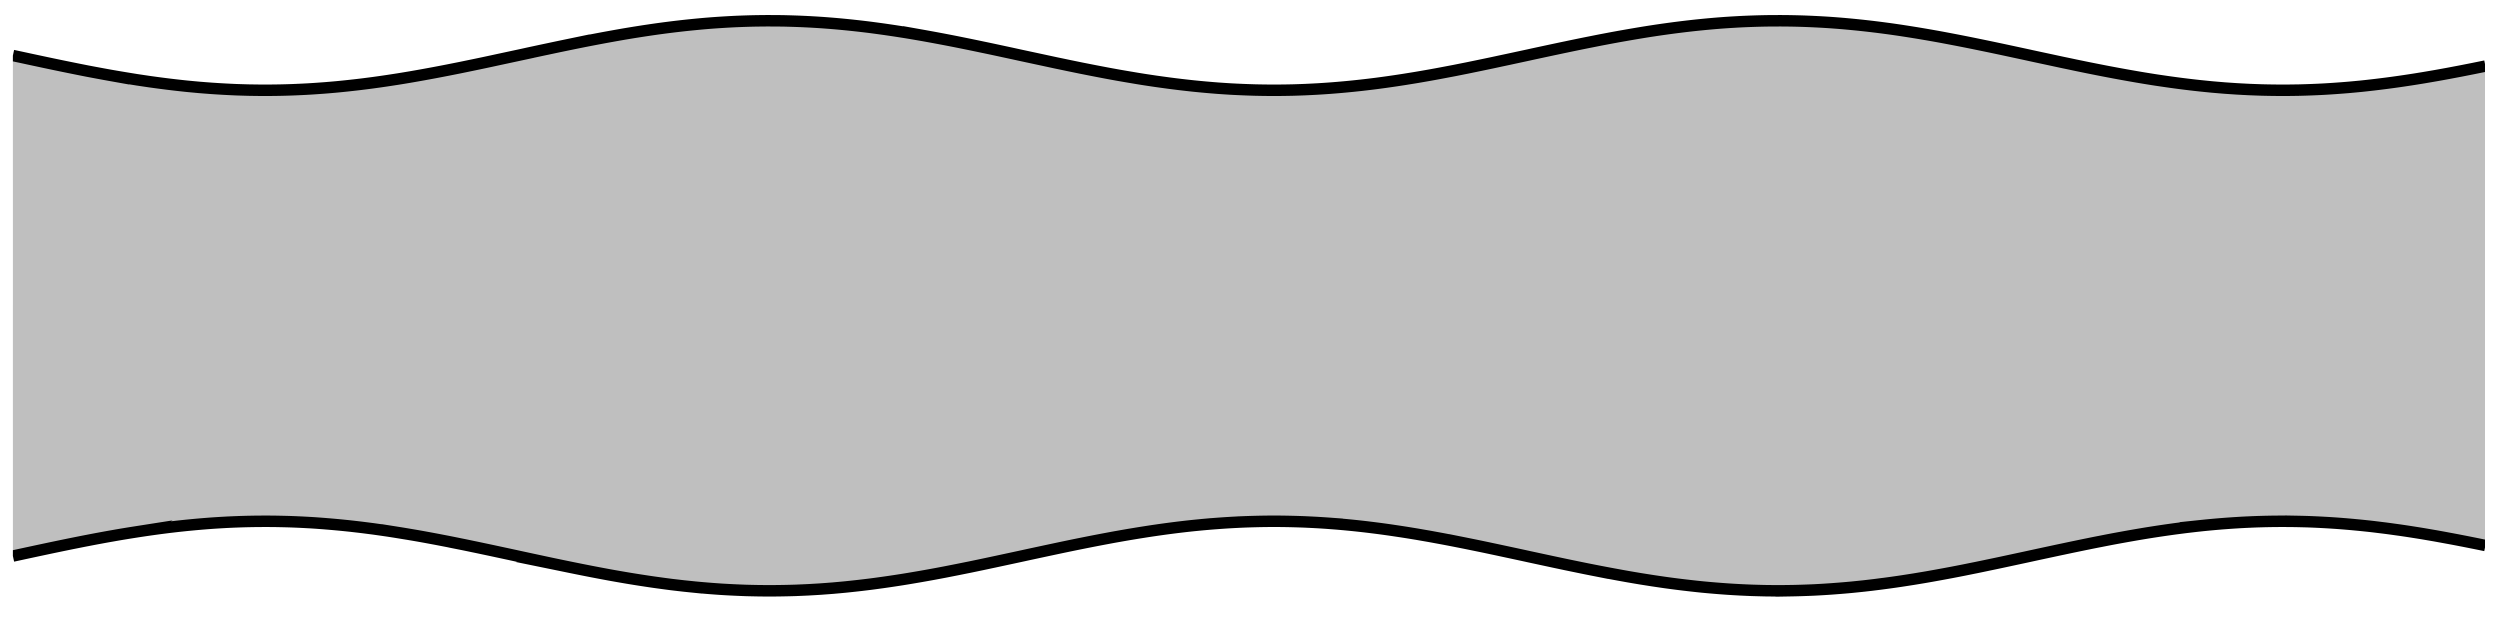 <svg xmlns="http://www.w3.org/2000/svg" width="458.28" height="113.388" version="1.2" viewBox="0 0 343.71 85.041"><defs><clipPath id="a"><path d="M1.773 2h339.875v80H1.773Zm0 0"/></clipPath><clipPath id="b"><path d="M1.773 0h339.875v35H1.773Zm0 0"/></clipPath><clipPath id="c"><path d="M1.773 49h339.875v35.094H1.773Zm0 0"/></clipPath></defs><g clip-path="url(#a)"><path d="m1.773 7.645 1.707.367c.473.105 1.235.265 1.708.367.476.101 1.234.266 1.71.363.473.102 1.23.258 1.707.356.473.097 1.235.254 1.707.347.473.098 1.235.246 1.708.34.476.09 1.234.235 1.707.32.476.09 1.234.227 1.71.313a259.446 259.446 0 0 0 3.415.566l1.707.254c.476.067 1.234.172 1.71.23a127.199 127.199 0 0 0 3.415.4c.472.046 1.234.116 1.707.16.476.038 1.234.097 1.71.132a124.753 124.753 0 0 0 3.414.188c.473.015 1.235.039 1.708.05.476.008 1.234.02 1.707.024.476 0 1.234 0 1.71-.008.473-.004 1.235-.02 1.708-.035.472-.012 1.234-.04 1.707-.063.476-.02 1.234-.058 1.707-.09.476-.027 1.234-.081 1.71-.117.473-.035 1.235-.101 1.708-.144a126.235 126.235 0 0 0 6.832-.828c.472-.07 1.234-.188 1.707-.262.472-.074 1.234-.203 1.707-.281a221.335 221.335 0 0 0 3.418-.617c.472-.09 1.234-.235 1.707-.329l1.707-.34 1.707-.351c.476-.098 1.234-.258 1.71-.36.473-.1 1.235-.261 1.708-.367l1.707-.367 1.707-.367c.476-.105 1.234-.27 1.71-.371.473-.102 1.231-.266 1.708-.363.472-.102 1.234-.262 1.707-.364l1.707-.351a264.045 264.045 0 0 1 3.418-.676 261.532 261.532 0 0 1 3.414-.621c.473-.082 1.234-.207 1.707-.285.477-.074 1.234-.195 1.71-.266a127.506 127.506 0 0 1 8.54-.996 124.933 124.933 0 0 1 3.414-.219c.477-.023 1.234-.05 1.707-.066a83.331 83.331 0 0 1 1.711-.04 82.892 82.892 0 0 1 1.707-.01c.473 0 1.234.007 1.707.015.473.008 1.234.031 1.707.047.477.015 1.234.05 1.711.074.473.023 1.234.07 1.707.101.473.032 1.234.09 1.707.13a125.904 125.904 0 0 1 5.125.538c.473.063 1.234.164 1.707.23.473.067 1.234.18 1.707.25.477.075 1.235.192 1.707.27.477.079 1.235.207 1.711.29a261.868 261.868 0 0 1 5.121.96c.477.098 1.235.25 1.711.348.473.098 1.23.254 1.707.356.473.097 1.235.257 1.707.359l1.707.367c.477.102 1.235.266 1.711.371.473.102 1.23.266 1.707.367l1.707.368 1.707.367c.477.097 1.235.258 1.707.355l1.711.352c.473.094 1.235.246 1.707.336.473.094 1.235.238 1.707.328.473.09 1.235.226 1.707.312.477.082 1.235.215 1.711.293.473.082 1.23.207 1.707.282.473.074 1.235.187 1.707.257.473.067 1.235.172 1.707.235a127.86 127.86 0 0 0 3.418.406 126.065 126.065 0 0 0 3.414.305c.477.035 1.235.086 1.707.113a125.322 125.322 0 0 0 3.418.14c.473.012 1.235.024 1.707.028.473.004 1.235.004 1.707 0 .477-.004 1.235-.016 1.711-.027.473-.012 1.23-.04 1.707-.059.473-.02 1.235-.059 1.707-.086.473-.027 1.235-.078 1.708-.113a120.637 120.637 0 0 0 8.539-.95c.476-.066 1.234-.183 1.71-.257.473-.074 1.235-.2 1.708-.278.472-.078 1.234-.21 1.707-.296a130.62 130.62 0 0 0 1.707-.313l1.71-.324 1.708-.34 1.707-.352c.472-.097 1.234-.257 1.707-.355l1.707-.367c.476-.102 1.234-.262 1.71-.367l1.708-.368c.472-.105 1.234-.27 1.707-.37l1.707-.368c.476-.098 1.234-.262 1.71-.36.473-.1 1.235-.257 1.708-.355.472-.097 1.234-.25 1.707-.343.472-.094 1.234-.247 1.707-.336.476-.09 1.234-.235 1.71-.32a221.166 221.166 0 0 1 3.415-.594 138.482 138.482 0 0 1 6.832-.953 126.41 126.41 0 0 1 3.414-.337c.476-.039 1.234-.097 1.71-.128.473-.032 1.235-.075 1.708-.102a124.623 124.623 0 0 1 3.414-.117c.476-.008 1.234-.016 1.71-.016.473-.004 1.231.004 1.708.012.472.008 1.234.023 1.707.039a124.655 124.655 0 0 1 3.414.164c.476.031 1.234.086 1.71.125a125.827 125.827 0 0 1 5.122.527c.476.059 1.234.16 1.71.223.474.066 1.235.176 1.708.246.473.074 1.234.192 1.707.27.473.074 1.234.203 1.707.285.477.082 1.234.215 1.71.3.474.087 1.231.231 1.708.32a262.932 262.932 0 0 1 3.414.677c.477.097 1.234.254 1.707.351.477.098 1.234.262 1.711.36l1.707.367 1.707.367c.473.105 1.234.27 1.707.371.477.102 1.234.266 1.711.367.473.102 1.23.266 1.707.367.473.098 1.234.258 1.707.36l1.707.351 1.711.34a220.256 220.256 0 0 0 5.121.942c.477.082 1.235.207 1.707.28.477.079 1.235.196 1.711.263a128.095 128.095 0 0 0 5.121.656c.477.05 1.235.125 1.711.172.473.043 1.23.105 1.707.144.473.035 1.235.086 1.707.117.473.028 1.235.067 1.707.09.477.02 1.235.047 1.711.063a123.256 123.256 0 0 0 3.414.039c.473-.004 1.235-.016 1.707-.024a122.566 122.566 0 0 0 3.418-.132 125.105 125.105 0 0 0 3.414-.243c.473-.043 1.235-.113 1.707-.16.477-.05 1.235-.133 1.711-.187a135.554 135.554 0 0 0 5.121-.7c.477-.07 1.235-.195 1.707-.273.477-.078 1.235-.21 1.711-.293.473-.082 1.235-.223 1.707-.308l1.707-.325c.477-.093 1.235-.242 1.707-.336l1.711-.347V75s-1.234-.254-1.71-.348c-.473-.093-1.231-.246-1.708-.336a131.11 131.11 0 0 0-1.707-.324c-.472-.09-1.234-.226-1.707-.312l-1.71-.293c-.473-.078-1.231-.2-1.708-.274-.472-.074-1.234-.187-1.707-.254a255.73 255.73 0 0 0-1.707-.234l-1.707-.21a127.07 127.07 0 0 0-5.125-.481 125.323 125.323 0 0 0-3.418-.188c-.472-.02-1.23-.043-1.707-.05a82.917 82.917 0 0 0-1.707-.024c-.472-.004-1.234 0-1.707.004-.476.008-1.234.02-1.707.035-.476.012-1.234.039-1.71.062a83.23 83.23 0 0 0-1.708.09c-.472.028-1.234.082-1.707.117a120.558 120.558 0 0 0-3.418.313c-.472.05-1.234.14-1.707.195-.473.059-1.234.157-1.707.219-.473.066-1.234.172-1.707.242-.476.07-1.234.188-1.71.262-.474.074-1.231.203-1.708.281-.473.082-1.234.215-1.707.301-.473.086-1.234.223-1.707.312-.476.09-1.234.239-1.707.332-.477.09-1.234.243-1.71.34-.474.094-1.235.254-1.708.352-.473.098-1.234.258-1.707.36-.477.097-1.234.261-1.707.363-.477.101-1.234.265-1.71.367-.474.105-1.235.27-1.708.37l-1.707.368-1.707.367c-.477.102-1.234.262-1.711.36-.473.101-1.23.257-1.707.355-.473.094-1.234.25-1.707.344-.473.094-1.234.242-1.707.332-.477.09-1.234.23-1.707.316-.477.086-1.234.223-1.711.305-.473.082-1.234.207-1.707.285-.473.074-1.234.195-1.707.266a128.08 128.08 0 0 1-3.418.469c-.473.062-1.234.148-1.707.203-.473.05-1.234.129-1.707.175a125.893 125.893 0 0 1-3.418.273c-.473.032-1.23.075-1.707.098a124.456 124.456 0 0 1-3.414.11c-.477.008-1.235.012-1.707.012-.477 0-1.235-.008-1.711-.016-.473-.012-1.235-.031-1.707-.047-.473-.016-1.235-.05-1.707-.074-.473-.024-1.235-.07-1.707-.102a125.958 125.958 0 0 1-3.418-.281c-.473-.047-1.235-.129-1.707-.184a126.988 126.988 0 0 1-3.418-.43c-.473-.066-1.23-.179-1.707-.25-.473-.073-1.235-.195-1.707-.269-.473-.078-1.235-.207-1.707-.289a119.65 119.65 0 0 1-1.707-.308 262.906 262.906 0 0 1-3.418-.652c-.473-.095-1.235-.25-1.707-.348l-1.707-.352-1.711-.363-1.707-.367-1.707-.368a266.44 266.44 0 0 0-1.707-.37l-1.711-.368c-.473-.102-1.23-.266-1.707-.363a265.388 265.388 0 0 0-3.414-.707c-.477-.098-1.235-.246-1.707-.34-.477-.094-1.235-.238-1.711-.328l-1.707-.313-1.707-.297c-.473-.078-1.235-.203-1.708-.277a258.36 258.36 0 0 0-1.71-.258c-.473-.07-1.23-.176-1.707-.238-.473-.063-1.235-.156-1.708-.215-.472-.055-1.234-.14-1.707-.191a120.652 120.652 0 0 0-3.418-.305 125.16 125.16 0 0 0-1.707-.113c-.472-.028-1.234-.063-1.707-.086a126.557 126.557 0 0 0-3.418-.086c-.472-.004-1.234-.004-1.707 0a124.385 124.385 0 0 0-3.414.086c-.476.02-1.234.058-1.71.086a129.455 129.455 0 0 0-3.415.25c-.472.043-1.234.117-1.707.164-.476.05-1.234.137-1.707.191a127.973 127.973 0 0 0-3.418.453c-.472.067-1.234.184-1.707.258-.476.074-1.234.2-1.707.278-.476.078-1.234.21-1.71.296-.473.082-1.235.223-1.708.313-.472.086-1.234.234-1.707.324-.472.094-1.234.242-1.707.34-.476.094-1.234.25-1.71.348-.473.097-1.231.257-1.708.359-.472.102-1.234.262-1.707.363l-1.707.367c-.476.102-1.234.27-1.707.372-.476.101-1.234.265-1.71.367l-1.708.367-1.707.363c-.476.098-1.234.258-1.707.356-.476.093-1.234.25-1.71.343l-1.708.336c-.472.09-1.234.235-1.707.32-.472.087-1.234.223-1.707.305-.476.082-1.234.211-1.71.29-.473.078-1.231.199-1.708.269-.472.074-1.234.184-1.707.25-.473.066-1.234.172-1.707.23-.476.059-1.234.153-1.707.204-.477.054-1.234.136-1.71.183-.474.047-1.235.113-1.708.156-.473.04-1.234.094-1.707.13-.473.03-1.234.073-1.707.1-.477.024-1.234.056-1.71.075a124.424 124.424 0 0 1-3.415.063c-.473 0-1.234-.004-1.707-.012-.477-.008-1.234-.024-1.71-.04a127.276 127.276 0 0 1-3.415-.163 125.34 125.34 0 0 1-3.414-.274c-.477-.047-1.234-.125-1.711-.175-.473-.055-1.234-.141-1.707-.2a127.62 127.62 0 0 1-1.707-.226 85.483 85.483 0 0 1-1.707-.246 129.45 129.45 0 0 1-1.711-.266c-.473-.074-1.234-.203-1.707-.285-.473-.082-1.234-.215-1.707-.3a261.856 261.856 0 0 1-5.125-.997c-.473-.094-1.234-.254-1.707-.352a265.32 265.32 0 0 1-1.707-.359l-1.707-.367c-.477-.102-1.235-.266-1.711-.367-.473-.102-1.234-.27-1.707-.371l-1.707-.368c-.473-.101-1.235-.265-1.707-.363-.477-.101-1.235-.262-1.711-.36-.473-.1-1.235-.257-1.707-.35-.473-.099-1.235-.25-1.707-.345l-1.707-.328c-.477-.09-1.235-.23-1.711-.316-.473-.086-1.23-.219-1.707-.297-.473-.082-1.235-.207-1.707-.281-.473-.078-1.235-.196-1.707-.266-.477-.07-1.235-.176-1.707-.242-.477-.063-1.235-.16-1.711-.219-.473-.055-1.235-.144-1.707-.195a126.15 126.15 0 0 0-5.125-.434c-.473-.027-1.23-.066-1.707-.09-.473-.02-1.235-.05-1.707-.062-.473-.012-1.235-.027-1.707-.035-.477-.004-1.235-.008-1.711-.004-.473 0-1.23.012-1.707.023-.473.008-1.235.032-1.707.051-.473.016-1.235.05-1.707.078-.477.028-1.235.074-1.707.106a126.107 126.107 0 0 0-5.125.48 127.199 127.199 0 0 0-3.418.445 138.793 138.793 0 0 0-3.414.528c-.473.078-1.235.207-1.707.293-.477.082-1.235.219-1.711.308-.473.086-1.23.23-1.707.325-.473.09-1.235.242-1.707.336-.473.093-1.235.25-1.708.347-.476.098-1.234.258-1.707.356l-1.71.363-1.708.367-1.707.371Zm0 0" style="stroke:none;fill-rule:nonzero;fill:gray;fill-opacity:.5"/></g><g clip-path="url(#b)"><path d="m0 77.31 1.727-.371c.478-.107 1.248-.269 1.726-.371.482-.103 1.248-.269 1.73-.368.478-.102 1.245-.26 1.727-.36.478-.098 1.248-.256 1.726-.35.478-.1 1.248-.25 1.726-.345.482-.09 1.248-.237 1.726-.323.482-.091 1.249-.23 1.73-.316a262.31 262.31 0 0 1 3.453-.573l1.726-.257c.482-.067 1.249-.174 1.73-.233a128.616 128.616 0 0 1 3.453-.403 254.81 254.81 0 0 1 1.727-.162c.481-.04 1.248-.099 1.73-.134a126.178 126.178 0 0 1 3.453-.19c.477-.016 1.248-.04 1.726-.051.482-.008 1.248-.02 1.726-.024.482 0 1.248 0 1.73.008.478.004 1.248.02 1.726.035.478.012 1.249.04 1.727.064.482.02 1.248.059 1.726.09.482.028 1.248.084 1.73.12.478.035 1.248.102 1.726.145a127.643 127.643 0 0 1 6.91.838c.478.07 1.248.19 1.726.264.478.075 1.248.206 1.726.285a223.882 223.882 0 0 1 3.457.624c.478.09 1.248.237 1.726.332l1.726.343c.478.1 1.248.257 1.726.356.482.099 1.249.26 1.73.363.479.103 1.249.265 1.727.372l1.726.371 1.727.371a270.6 270.6 0 0 0 1.73.376c.478.102 1.244.268 1.726.367.478.103 1.248.265 1.726.367.478.1 1.249.257 1.727.356a266.971 266.971 0 0 0 3.457.683 264.473 264.473 0 0 0 3.452.628c.478.083 1.248.21 1.726.289.482.075 1.248.197 1.73.268a128.948 128.948 0 0 0 8.635 1.007 126.344 126.344 0 0 0 3.453.221c.482.025 1.248.052 1.726.068.482.016 1.249.036 1.73.04.479.008 1.249.015 1.727.011.478 0 1.248-.007 1.726-.015s1.248-.032 1.726-.048c.482-.016 1.249-.051 1.73-.075.479-.023 1.249-.07 1.727-.102.478-.032 1.248-.091 1.726-.13a127.31 127.31 0 0 0 5.183-.546c.478-.063 1.248-.166 1.726-.233s1.249-.182 1.727-.253c.482-.075 1.248-.193 1.726-.272.482-.08 1.248-.21 1.73-.293a264.813 264.813 0 0 0 5.179-.972c.482-.098 1.248-.252 1.73-.351.478-.099 1.245-.257 1.726-.36.478-.098 1.249-.26 1.727-.363l1.726-.371a270.6 270.6 0 0 0 1.73-.376l1.727-.371 1.726-.371 1.726-.372c.482-.098 1.248-.26 1.726-.36l1.73-.355c.479-.094 1.249-.248 1.727-.34.478-.094 1.248-.24 1.726-.331.478-.091 1.248-.23 1.726-.316.482-.083 1.249-.217 1.73-.296.479-.083 1.245-.21 1.727-.285.478-.075 1.248-.19 1.726-.26.478-.068 1.249-.174 1.727-.238a129.301 129.301 0 0 1 3.456-.41 127.488 127.488 0 0 1 3.453-.309c.482-.035 1.248-.086 1.726-.114a126.738 126.738 0 0 1 3.456-.142c.478-.012 1.249-.024 1.727-.028s1.248-.004 1.726 0c.482.004 1.248.016 1.73.028.478.011 1.245.04 1.727.059.477.02 1.248.06 1.726.087.478.027 1.248.079 1.726.114a121.984 121.984 0 0 1 8.635.96c.482.067 1.249.186 1.73.261.479.075 1.249.201 1.727.28.478.08 1.248.214 1.726.3.478.084 1.249.226 1.726.317.482.09 1.249.237 1.73.328.479.094 1.245.248 1.727.343l1.726.356 1.727.36c.482.102 1.248.268 1.726.37.482.103 1.248.265 1.73.372l1.726.371c.478.107 1.249.273 1.727.376l1.726.37c.482.1 1.248.266 1.73.364.478.103 1.248.261 1.726.36.478.099 1.249.253 1.727.347.478.095 1.248.25 1.726.34.482.091 1.248.237 1.73.324a223.671 223.671 0 0 0 3.453.6 140.045 140.045 0 0 0 6.91.964 127.838 127.838 0 0 0 3.451.34c.482.04 1.249.099 1.73.13.479.032 1.249.076 1.727.103a126.062 126.062 0 0 0 3.453.119c.481.008 1.248.015 1.73.015a84.02 84.02 0 0 0 1.726-.011 125.84 125.84 0 0 0 1.726-.04 126.062 126.062 0 0 0 3.453-.166c.482-.031 1.248-.087 1.73-.126a127.247 127.247 0 0 0 5.179-.533c.482-.06 1.248-.162 1.73-.226.478-.067 1.248-.177 1.726-.249.478-.075 1.249-.193 1.727-.272.478-.075 1.248-.206 1.726-.288.482-.083 1.248-.218 1.73-.305.478-.087 1.245-.233 1.727-.324a265.887 265.887 0 0 0 3.452-.683l1.726-.355c.482-.1 1.249-.265 1.73-.364l1.727-.371 1.726-.372a269.45 269.45 0 0 1 1.726-.375l1.73-.371 1.727-.372c.478-.098 1.248-.26 1.726-.363l1.727-.355c.481-.095 1.248-.25 1.73-.344a222.733 222.733 0 0 1 5.179-.952c.482-.083 1.248-.21 1.726-.285a87.179 87.179 0 0 1 1.73-.264 129.541 129.541 0 0 1 5.179-.664c.482-.051 1.248-.126 1.73-.174.478-.043 1.245-.106 1.726-.146.478-.035 1.249-.087 1.727-.118.478-.028 1.248-.068 1.726-.091.482-.02 1.248-.048 1.73-.063.478-.012 1.245-.028 1.727-.032.478-.008 1.248-.008 1.726-.008.478.004 1.248.016 1.726.024a123.934 123.934 0 0 1 3.457.134 126.5 126.5 0 0 1 3.452.245c.478.043 1.248.115 1.726.162a137.085 137.085 0 0 1 6.91.897c.481.07 1.248.197 1.726.276.482.08 1.248.213 1.73.296.478.083 1.248.226 1.726.313l1.727.327 1.726.34 1.73.352" style="fill:none;stroke-width:1.594;stroke-linecap:butt;stroke-linejoin:miter;stroke:#000;stroke-opacity:1;stroke-miterlimit:10" transform="matrix(.989 0 0 -.989 1.773 84.093)"/></g><g clip-path="url(#c)"><path d="m0 7.73 1.727.375 1.726.371 1.73.368c.478.098 1.245.26 1.727.36.478.098 1.248.256 1.726.35.478.096 1.248.25 1.726.34.482.095 1.248.241 1.726.328.482.091 1.249.23 1.73.312.479.087 1.249.218 1.727.297.478.079 1.248.201 1.726.276a140.36 140.36 0 0 0 5.183.707 127.932 127.932 0 0 0 5.183.486c.478.032 1.244.08 1.726.107.478.027 1.248.063 1.726.079.478.02 1.249.043 1.727.051.482.012 1.248.024 1.726.024.482.004 1.248 0 1.73-.004.478-.008 1.248-.024 1.726-.036.478-.011 1.249-.043 1.727-.063a239.9 239.9 0 0 0 1.726-.09 127.268 127.268 0 0 0 5.183-.44c.478-.05 1.248-.141 1.726-.197.482-.059 1.248-.158 1.73-.22.478-.068 1.245-.175 1.727-.246.478-.07 1.248-.19 1.726-.268a130.88 130.88 0 0 0 1.726-.285c.482-.079 1.248-.213 1.726-.3.482-.087 1.249-.23 1.73-.32.479-.09 1.249-.241 1.727-.332.478-.095 1.248-.249 1.726-.348a133.81 133.81 0 0 0 1.726-.355c.482-.099 1.249-.26 1.73-.363.479-.1 1.249-.265 1.727-.368l1.726-.371c.478-.103 1.249-.273 1.727-.375.481-.103 1.248-.27 1.73-.372l1.726-.371c.478-.103 1.248-.265 1.726-.364.478-.098 1.249-.26 1.727-.355a267.039 267.039 0 0 1 5.183-1.007c.477-.087 1.248-.222 1.726-.305.478-.083 1.248-.213 1.726-.288.482-.079 1.248-.197 1.73-.269a86.456 86.456 0 0 1 1.726-.248c.478-.068 1.249-.17 1.727-.23.478-.059 1.248-.146 1.726-.201.482-.051 1.248-.13 1.73-.178a126.755 126.755 0 0 1 3.453-.277 128.712 128.712 0 0 1 3.453-.166c.481-.015 1.248-.03 1.73-.039a125.75 125.75 0 0 1 1.726-.012 125.861 125.861 0 0 1 3.453.063c.481.02 1.248.052 1.73.076.478.027 1.248.07 1.726.102.478.036 1.248.091 1.726.13.478.044 1.249.111 1.727.159.481.047 1.248.13 1.73.185.478.052 1.244.147 1.726.206.478.06 1.248.166 1.726.233s1.249.178 1.727.253c.482.07 1.248.193 1.726.272.482.08 1.248.21 1.73.293.478.083 1.248.22 1.726.308.478.087 1.249.233 1.727.324l1.726.34c.482.094 1.248.252 1.73.347l1.726.36c.478.102 1.249.264 1.727.367l1.726.371 1.73.372c.478.102 1.245.272 1.727.375l1.726.371c.478.103 1.248.265 1.726.368.482.102 1.248.264 1.726.363.482.099 1.249.257 1.73.352.479.098 1.249.248 1.727.343.478.091 1.248.241 1.726.328.478.091 1.248.233 1.726.316.482.087 1.249.221 1.73.3.479.08 1.245.206 1.727.28.478.076 1.248.194 1.726.262a129.435 129.435 0 0 0 5.183.651c.478.048 1.248.123 1.726.166a130.916 130.916 0 0 0 3.453.253c.482.028 1.248.067 1.73.087a125.936 125.936 0 0 0 3.453.087c.478.004 1.248.004 1.726 0a126.365 126.365 0 0 0 3.457-.087c.477-.024 1.248-.06 1.726-.087.478-.028 1.248-.079 1.726-.114a121.999 121.999 0 0 0 5.183-.502c.478-.06 1.248-.154 1.726-.217.482-.064 1.248-.17 1.726-.241.482-.072 1.249-.186 1.73-.261.479-.075 1.249-.202 1.727-.28.478-.084 1.248-.218 1.726-.3l1.726-.317c.482-.09 1.249-.237 1.73-.332.479-.094 1.245-.245 1.727-.343a267.221 267.221 0 0 0 3.453-.715c.482-.1 1.248-.265 1.726-.368.482-.102 1.248-.268 1.73-.371.478-.103 1.248-.269 1.726-.375l1.727-.372 1.726-.371 1.73-.367c.478-.1 1.248-.257 1.726-.356.478-.099 1.249-.257 1.727-.351a265.887 265.887 0 0 1 5.183-.972c.478-.083 1.248-.214 1.726-.293l1.726-.272c.482-.071 1.248-.186 1.726-.253a129.653 129.653 0 0 1 3.457-.434c.478-.056 1.248-.139 1.726-.186a127.23 127.23 0 0 1 3.457-.285 126.41 126.41 0 0 1 1.726-.102c.478-.024 1.248-.06 1.726-.075.478-.016 1.249-.036 1.727-.048.481-.008 1.248-.016 1.73-.016.478 0 1.244.004 1.726.012a125.861 125.861 0 0 1 3.453.11c.482.025 1.248.068 1.726.1a127.33 127.33 0 0 1 3.456.276c.478.048 1.249.127 1.727.178.478.055 1.248.142 1.726.205a129.524 129.524 0 0 1 3.456.474c.478.072 1.249.194 1.727.269.478.079 1.248.205 1.726.288.482.083 1.248.222 1.73.309.478.086 1.245.229 1.727.32.478.09 1.248.24 1.726.335.478.095 1.248.253 1.726.348.482.099 1.248.257 1.726.36.482.098 1.249.26 1.73.363l1.727.371 1.726.371c.478.103 1.248.27 1.726.376.482.102 1.249.268 1.73.371.479.103 1.245.269 1.727.367.478.103 1.248.265 1.726.364.478.099 1.249.26 1.727.355.481.1 1.248.253 1.73.344.478.095 1.244.245 1.726.336.478.09 1.248.229 1.726.316s1.249.221 1.727.304c.482.08 1.248.21 1.726.284.482.076 1.248.194 1.73.265.478.071 1.248.178 1.726.245.478.063 1.249.162 1.727.221.478.056 1.248.146 1.726.198a128.149 128.149 0 0 0 3.456.316c.478.035 1.249.09 1.727.118.478.032 1.248.071 1.726.091.482.024 1.248.052 1.73.063.478.016 1.245.028 1.727.036.478.004 1.248.008 1.726.004.478 0 1.248-.012 1.726-.024a83.116 83.116 0 0 0 1.726-.051c.482-.02 1.249-.055 1.73-.083.479-.024 1.249-.075 1.727-.107a126.938 126.938 0 0 0 5.183-.486l1.726-.213c.478-.063 1.248-.17 1.726-.237.478-.067 1.249-.182 1.727-.257.481-.075 1.248-.197 1.726-.276l1.73-.297c.478-.086 1.248-.225 1.726-.316a132.61 132.61 0 0 0 1.727-.327c.482-.091 1.248-.245 1.726-.34.482-.095 1.73-.352 1.73-.352" style="fill:none;stroke-width:1.594;stroke-linecap:butt;stroke-linejoin:miter;stroke:#000;stroke-opacity:1;stroke-miterlimit:10" transform="matrix(.989 0 0 -.989 1.773 84.093)"/></g></svg>